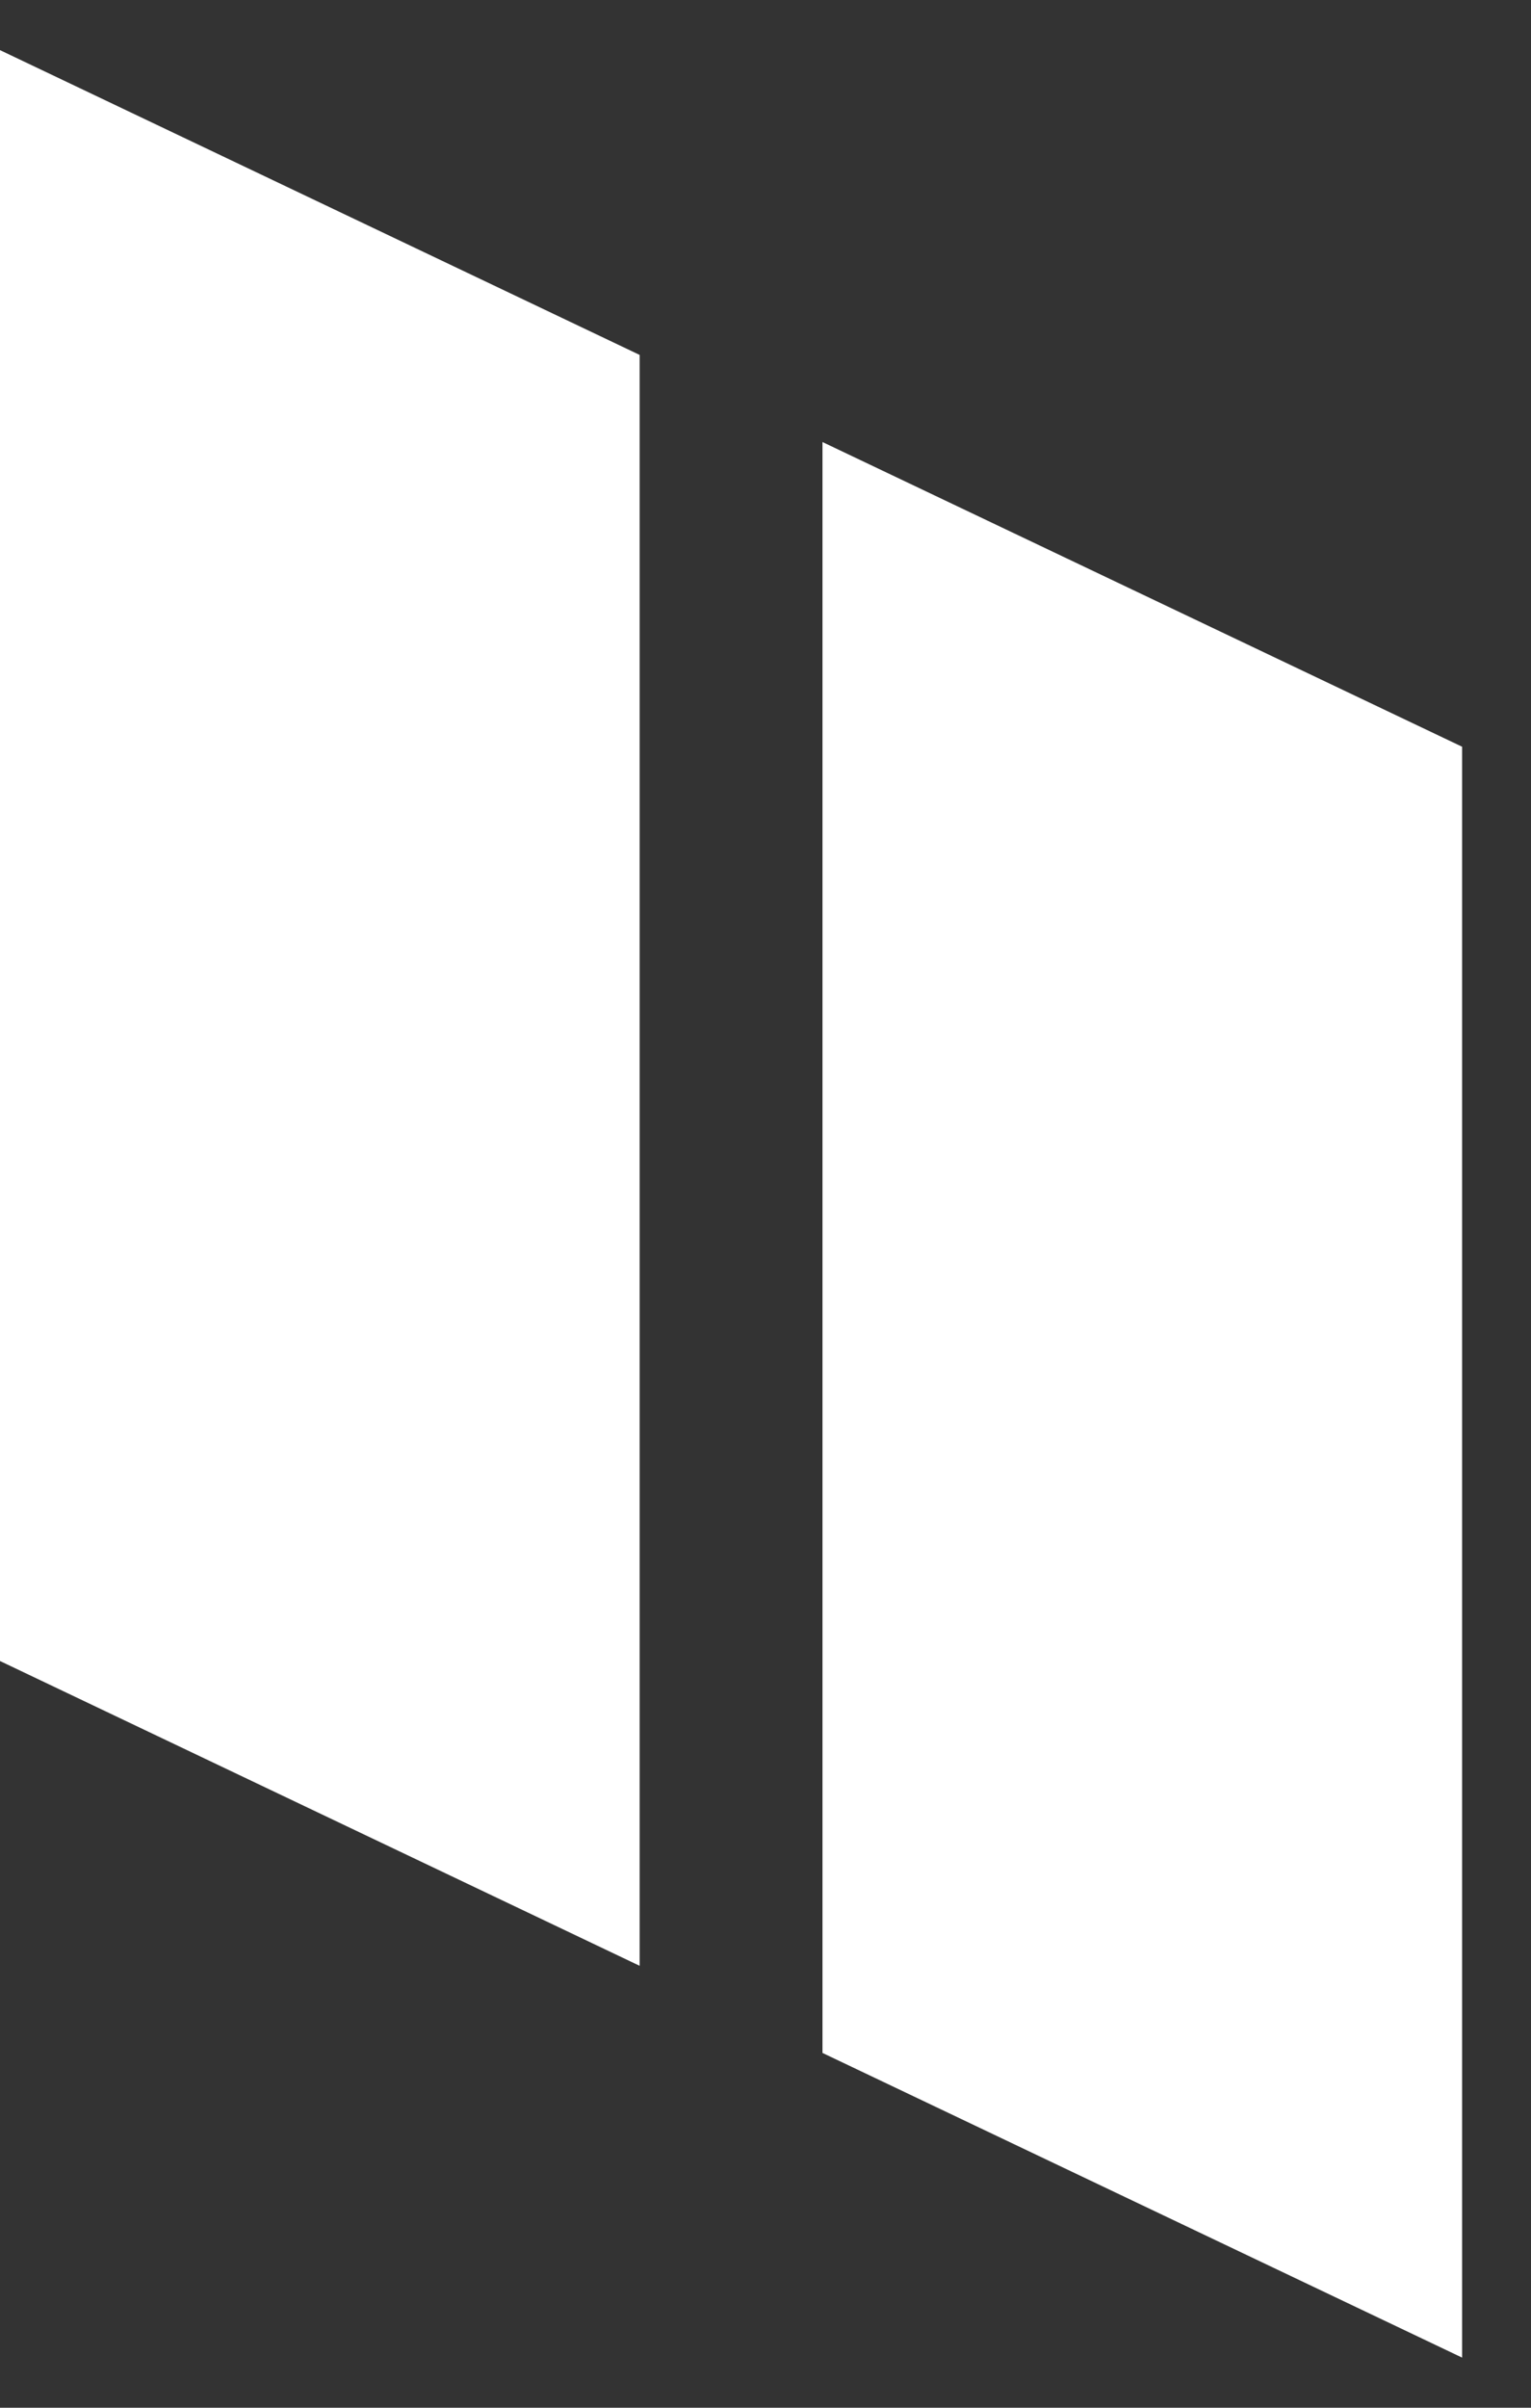<svg xmlns="http://www.w3.org/2000/svg" fill="none" viewBox="0 0 14 22" height="22" width="14">
<rect x="0" y="0" width="14" height="22" fill="#333333" stroke="none"/>
<path fill="white" d="M7.521 18.758V4.039L13.37 6.823V21.542L7.521 18.758ZM0 15.177V0.458L5.849 3.243V17.962L0 15.177Z"></path>
</svg>
